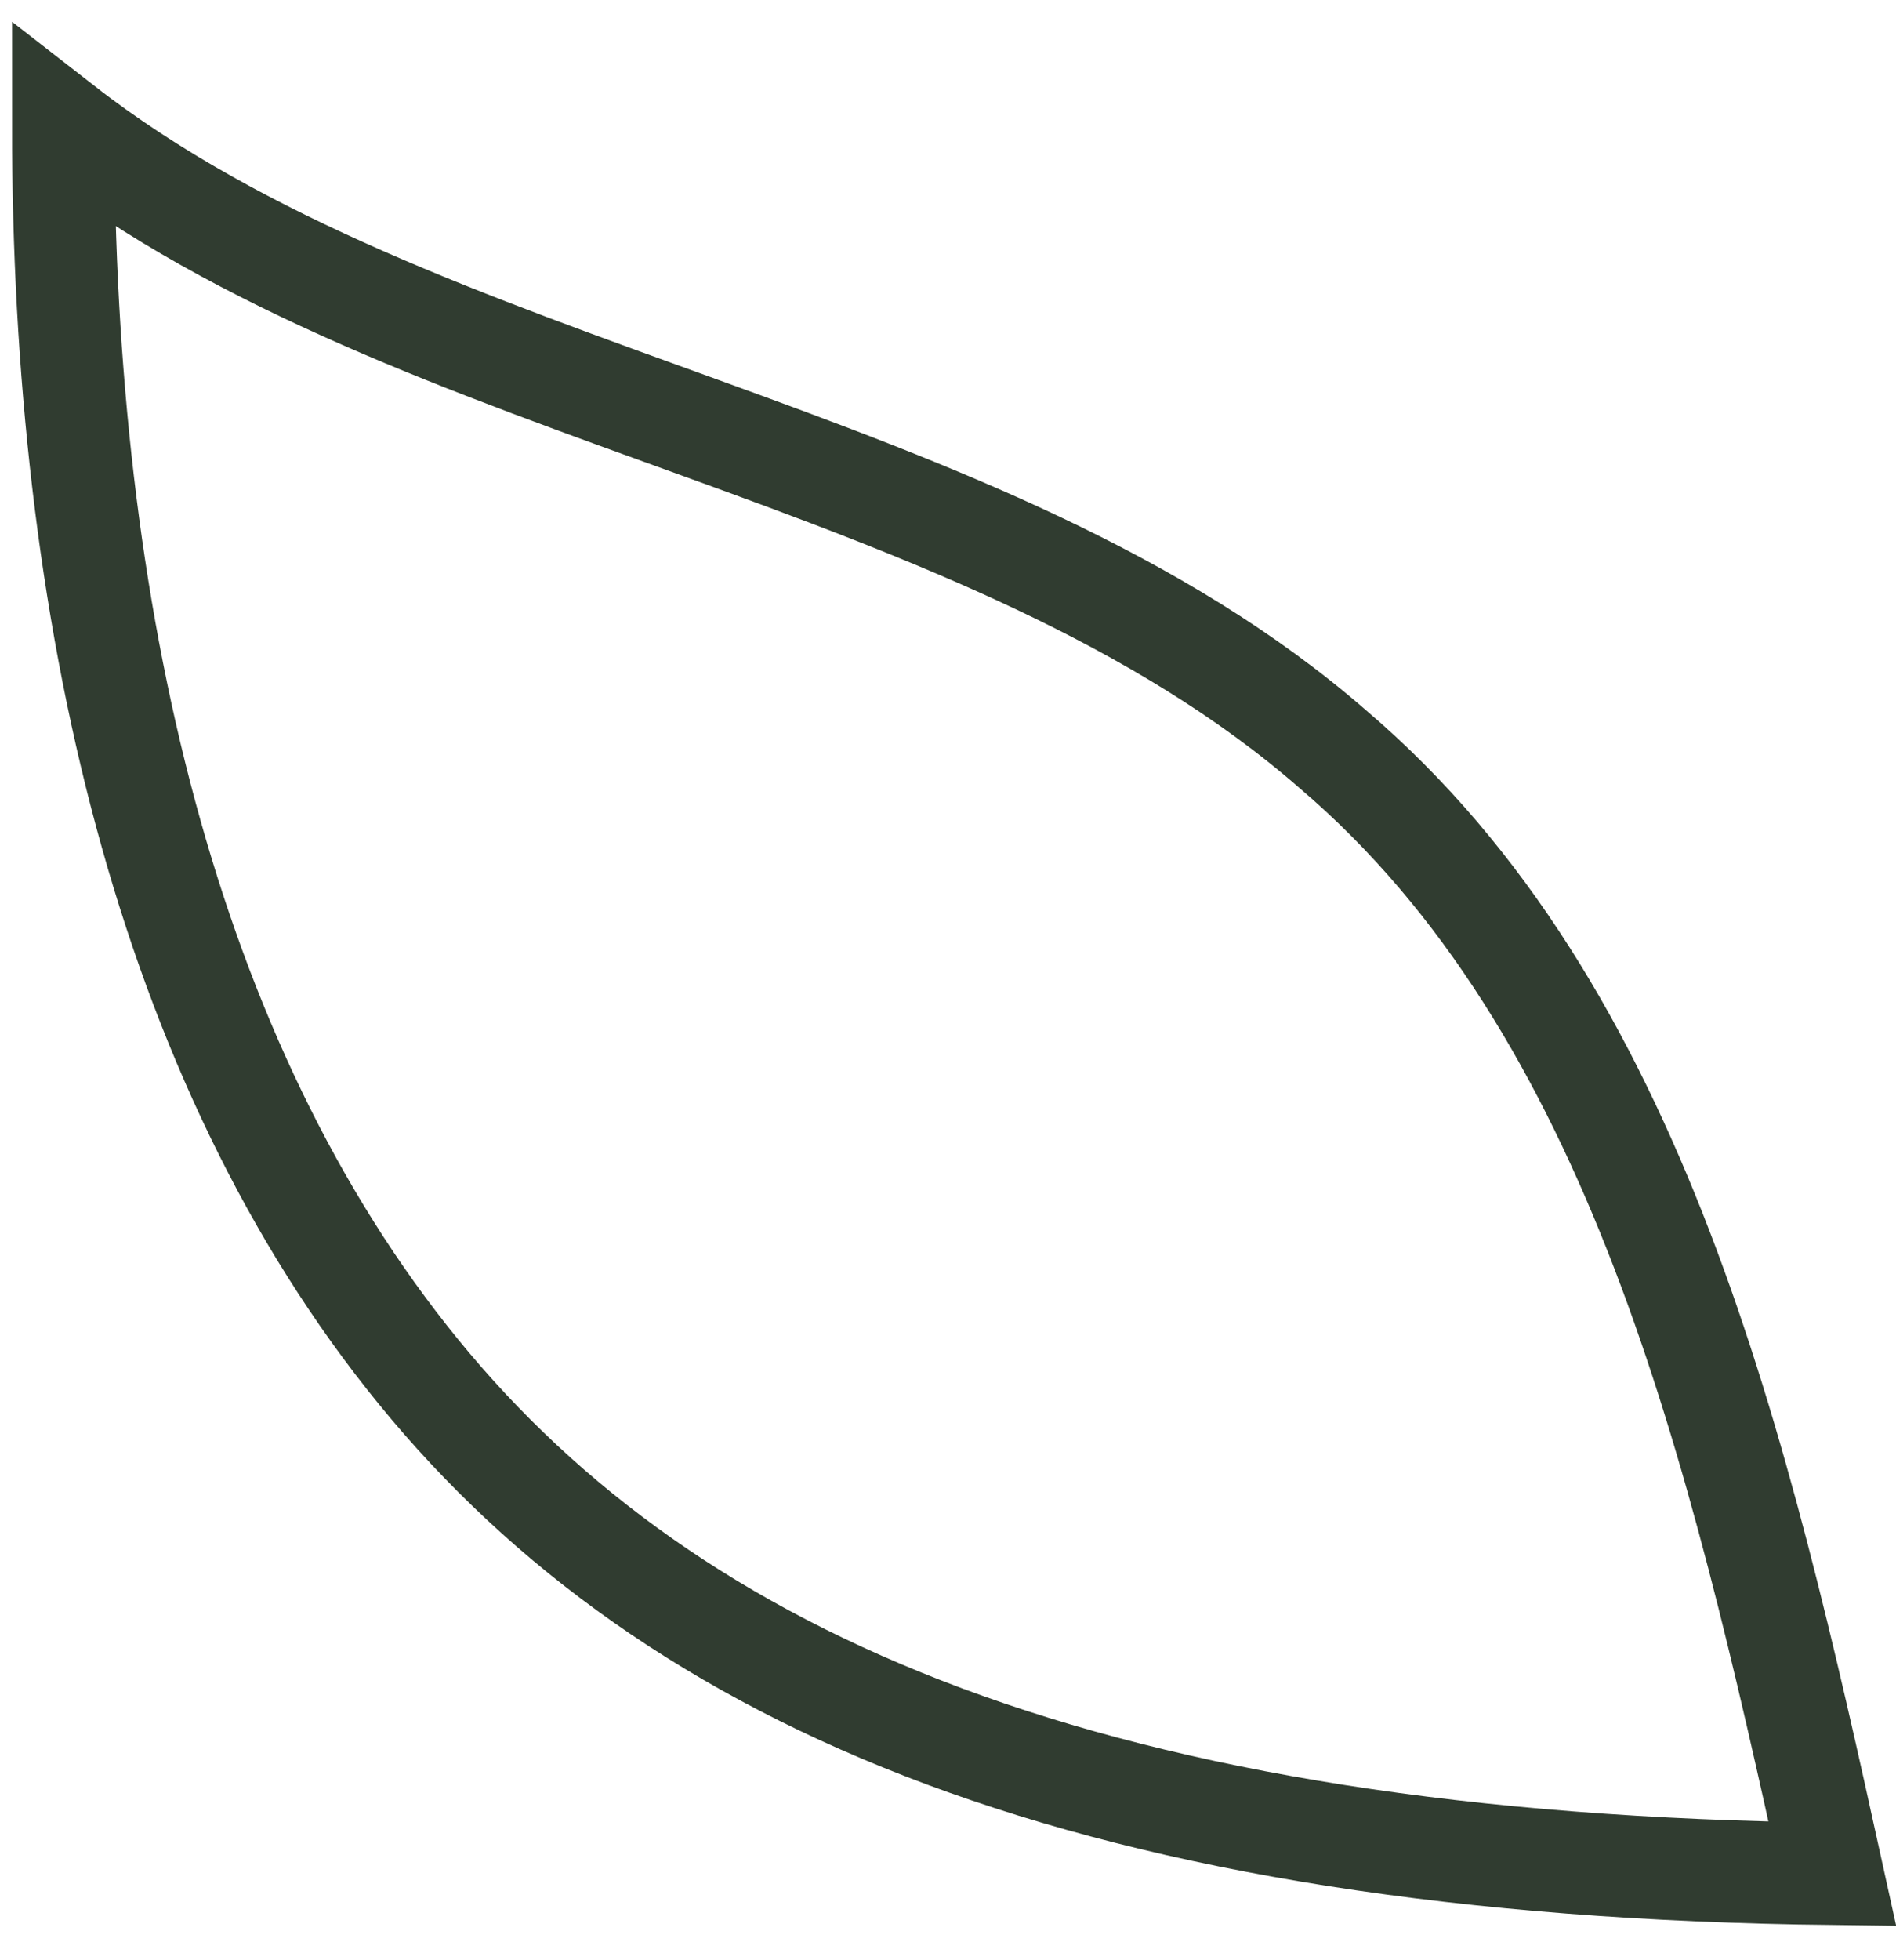 <?xml version="1.0" encoding="utf-8"?>
<svg xmlns="http://www.w3.org/2000/svg" fill="none" height="100%" overflow="visible" preserveAspectRatio="none" style="display: block;" viewBox="0 0 30 31" width="100%">
<path d="M28.993 29.633C27.519 22.93 25.912 15.953 21.09 11.849C15.599 7.061 6.625 6.377 1 2C1 9.661 2.607 16.774 6.625 21.698C10.643 26.623 17.34 29.496 28.993 29.633Z" id="Vector" stroke="#303C30" stroke-miterlimit="10" stroke-width="1.619"/>
</svg>